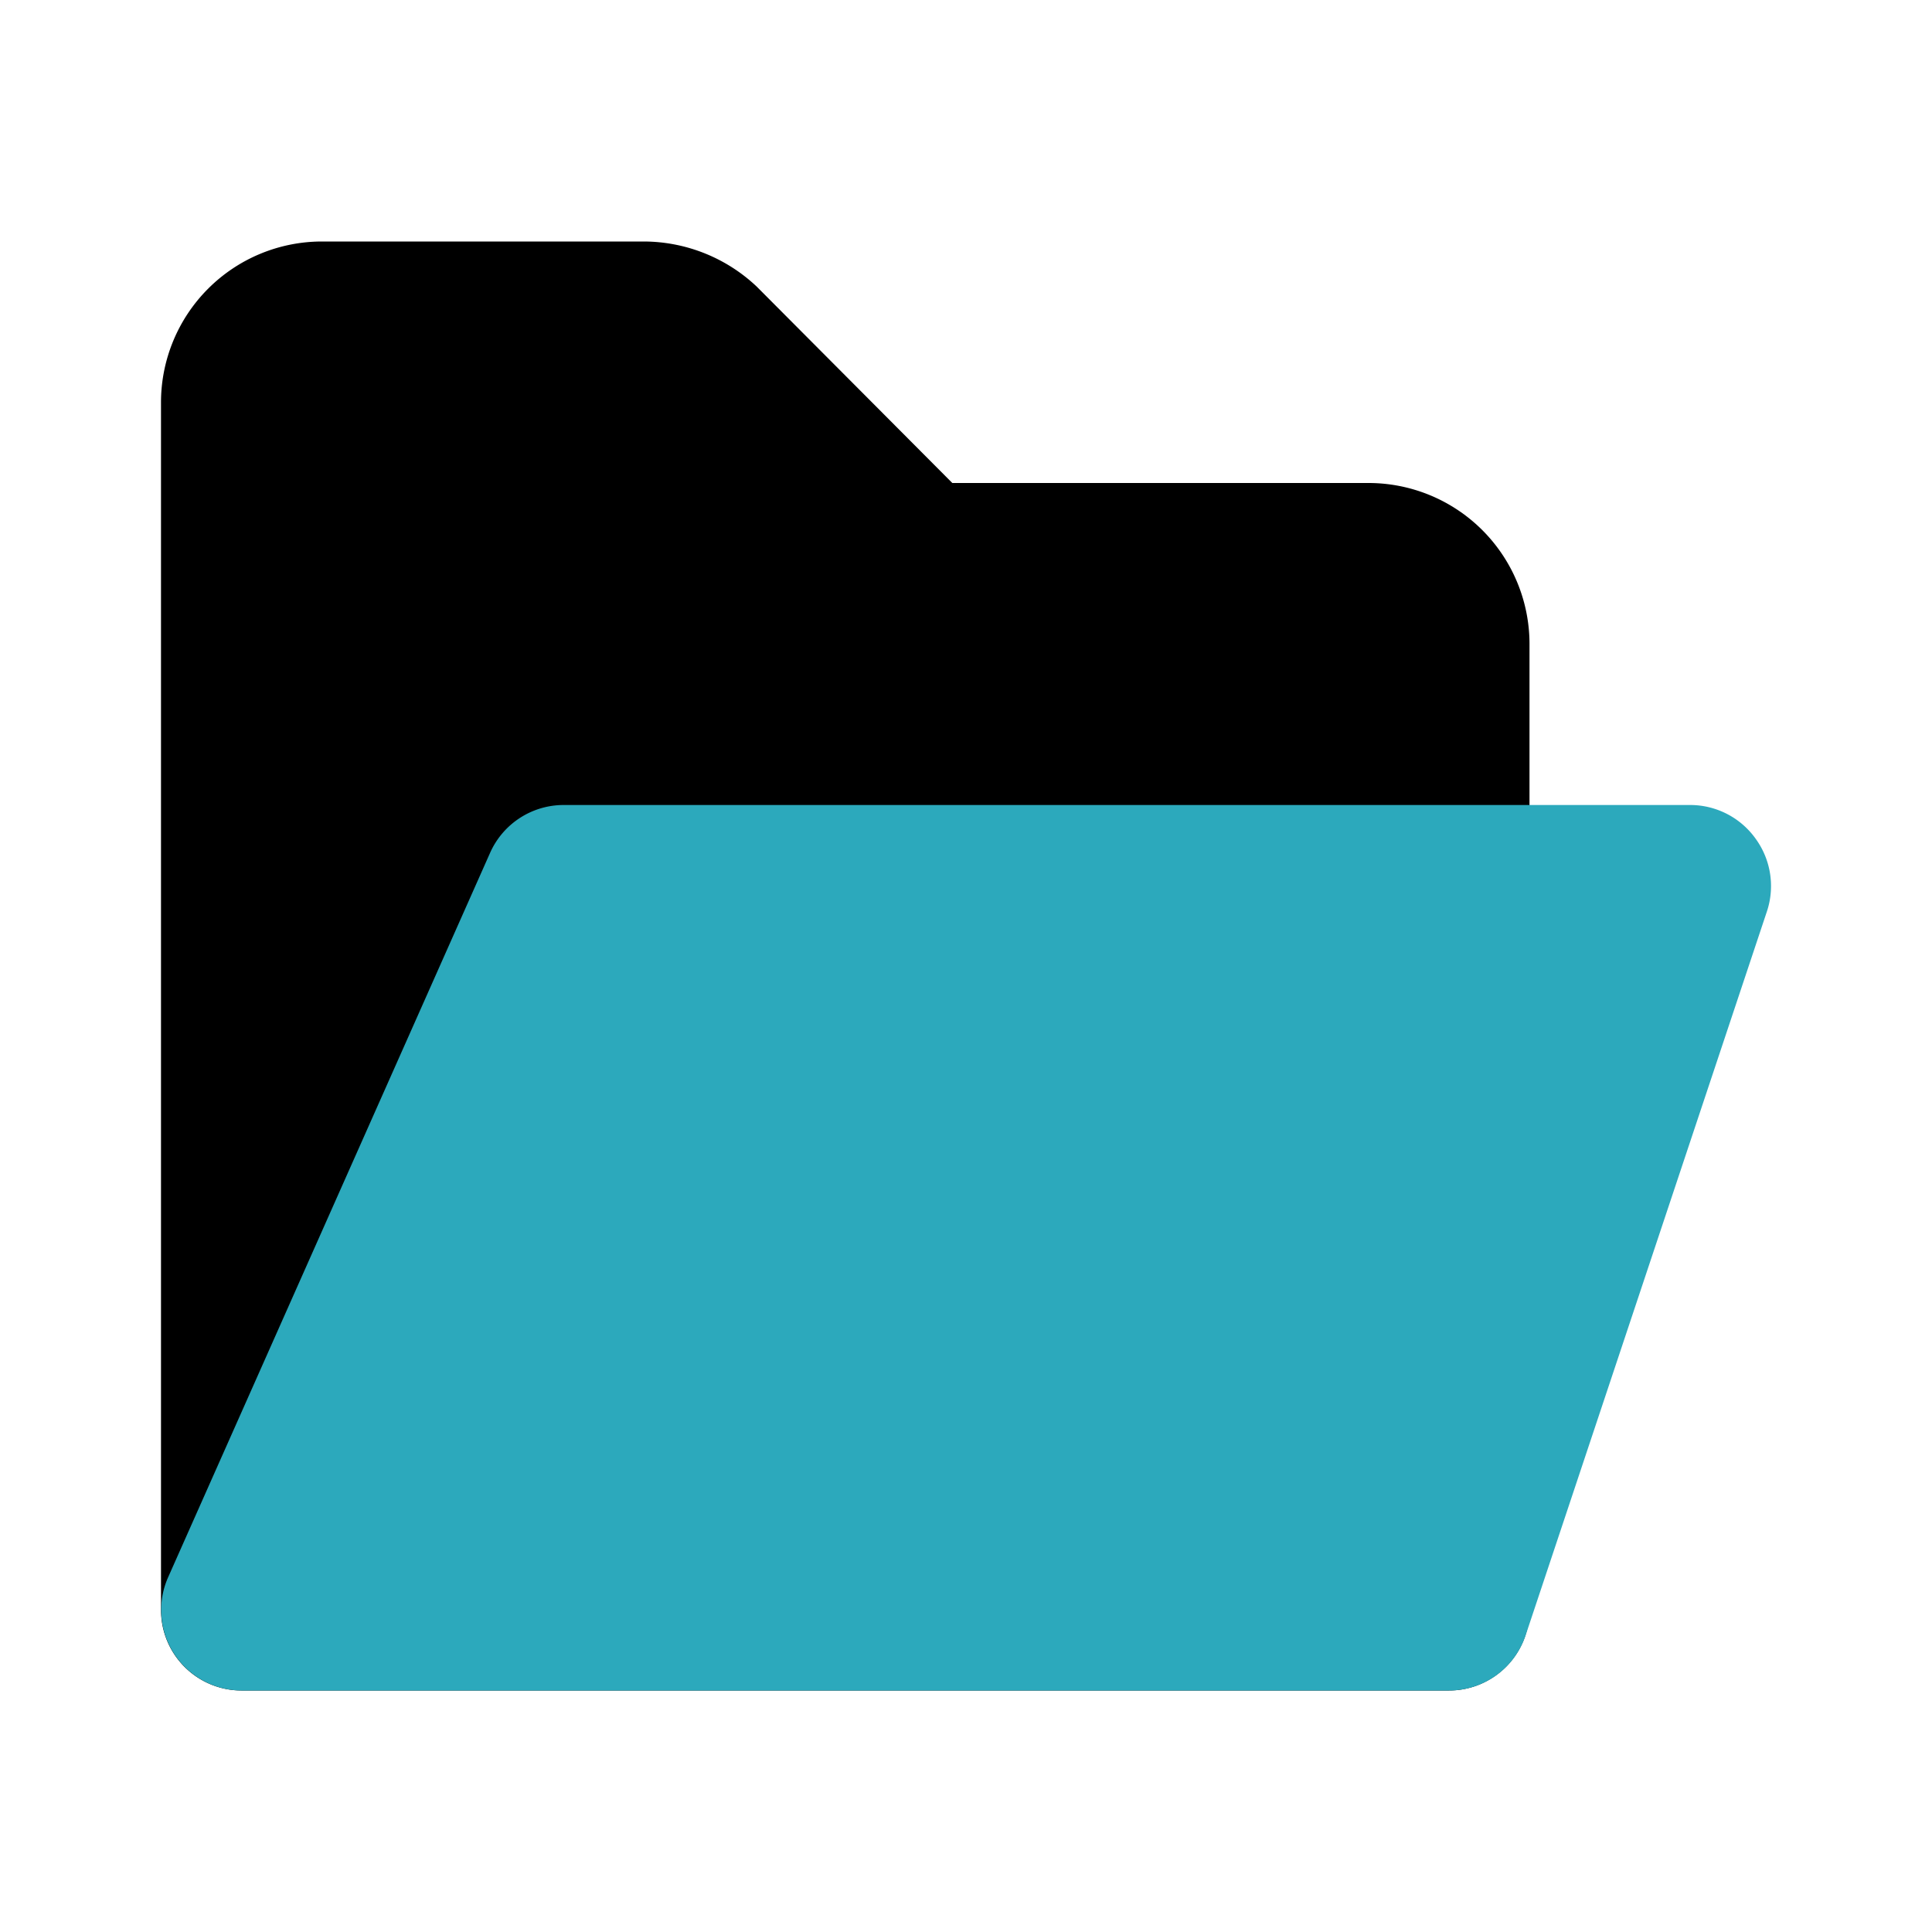 <?xml version="1.0" encoding="utf-8"?><!-- Uploaded to: SVG Repo, www.svgrepo.com, Generator: SVG Repo Mixer Tools -->
<svg fill="#000000" width="800px" height="800px" viewBox="0 0 24 24" id="folder-alt" data-name="Flat Color" xmlns="http://www.w3.org/2000/svg" class="icon flat-color"><path id="primary" d="M17,6H11.83L9.4,3.56A2.05,2.05,0,0,0,8,3H4A2,2,0,0,0,2,5V20a1,1,0,0,0,1,1H18a1,1,0,0,0,1-1V8A2,2,0,0,0,17,6Z" style="fill: rgb(0, 0, 0);"></path><path id="secondary" d="M21.81,10.42A1,1,0,0,0,21,10H7a1,1,0,0,0-.91.59l-4,9A1,1,0,0,0,3,21H18a1,1,0,0,0,.95-.68l3-9A1,1,0,0,0,21.81,10.42Z" style="fill: rgb(44, 169, 188);"></path></svg>